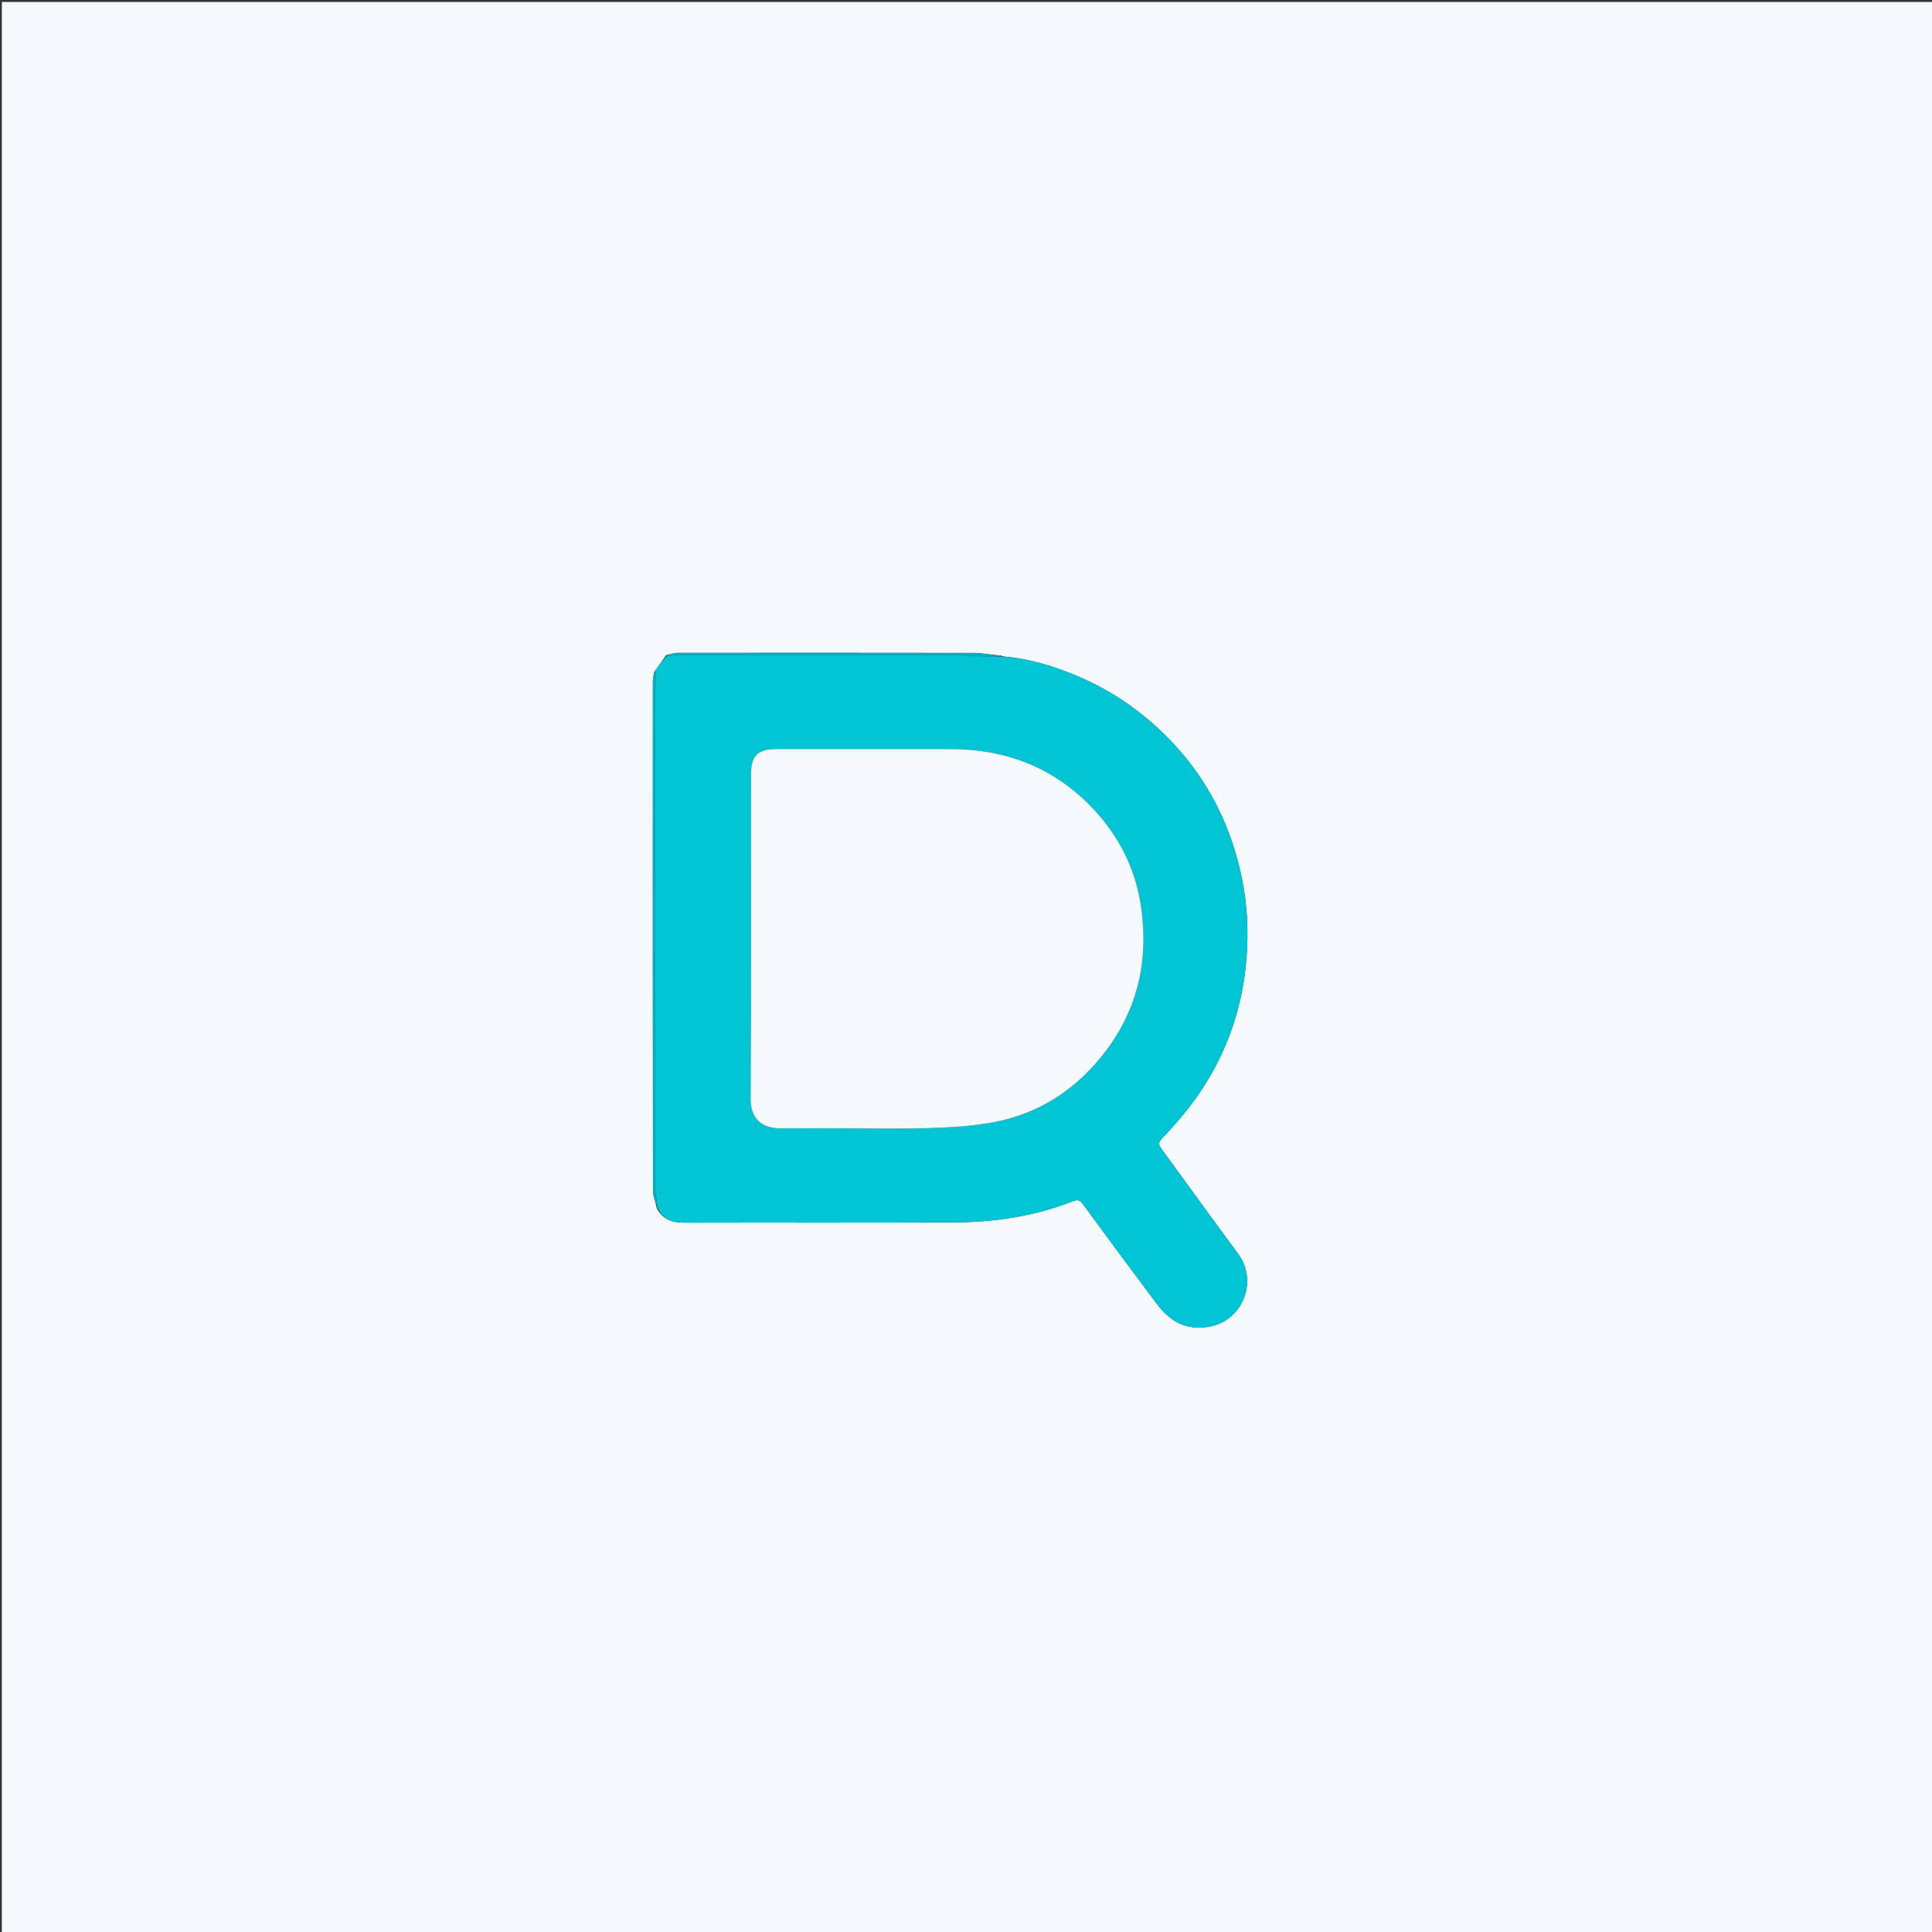 <svg version="1.1" id="Layer_1" xmlns="http://www.w3.org/2000/svg" xmlns:xlink="http://www.w3.org/1999/xlink" x="0px" y="0px"
	 width="100%" viewBox="0 0 1080 1080" enable-background="new 0 0 1080 1080" xml:space="preserve">
<rect x="0" y="0" width="1080" height="1080" fill="#333333" stroke="none"/>
<path fill="#F3F9FD" opacity="1" stroke="none" 
	d="
M549,1081 
	C366.021,1081 183.542,1081 1.032,1081 
	C1.032,721.063 1.032,361.125 1.032,1.094 
	C360.896,1.094 720.792,1.094 1080.844,1.094 
	C1080.844,361 1080.844,721 1080.844,1081 
	C903.791,1081 726.646,1081 549,1081 
M559.617,366.438 
	C558.414,366.34 557.212,366.242 555.143,365.989 
	C551.52,365.641 547.898,364.994 544.275,364.989 
	C489.089,364.911 433.903,364.905 378.718,364.955 
	C376.827,364.956 374.937,365.718 372.372,366.236 
	C370.291,369.169 368.21,372.103 365.684,375.764 
	C365.435,377.36 364.969,378.955 364.968,380.55 
	C364.932,475.502 364.913,570.454 365.027,665.406 
	C365.031,668.583 366.418,671.759 367.206,675.619 
	C370.466,681.486 375.478,683.501 382.113,683.482 
	C432.751,683.336 483.39,683.584 534.027,683.309 
	C556.524,683.187 578.602,679.781 599.689,671.493 
	C602.392,670.431 603.682,670.825 605.404,673.177 
	C619.125,691.914 632.946,710.58 646.886,729.154 
	C654.331,739.074 663.932,744.116 676.72,741.453 
	C695.105,737.624 703.235,715.878 692.073,700.835 
	C677.649,681.395 663.528,661.73 649.236,642.193 
	C647.792,640.219 647.318,638.811 649.34,636.664 
	C654.462,631.225 659.504,625.667 664.101,619.784 
	C683.711,594.685 694.641,566.077 696.886,534.392 
	C697.941,519.507 697.138,504.568 693.992,489.827 
	C688.343,463.353 677.075,439.685 659.195,419.305 
	C643.056,400.909 623.734,386.843 601.088,377.437 
	C588.527,372.219 575.609,368.348 561.393,366.961 
	C560.979,366.956 560.565,366.95 559.617,366.438 
z"/>
<path fill="#01C5D5" opacity="1" stroke="none" 
	d="
M366.129,375.036 
	C368.21,372.103 370.291,369.169 372.978,366.434 
	C376.187,366.422 378.791,366.03 381.395,366.028 
	C432.778,365.992 484.162,365.993 535.545,366.028 
	C537.512,366.029 539.474,366.561 541.445,366.625 
	C548.293,366.848 555.143,366.973 561.992,367.135 
	C575.609,368.348 588.527,372.219 601.088,377.437 
	C623.734,386.843 643.056,400.909 659.195,419.305 
	C677.075,439.685 688.343,463.353 693.992,489.827 
	C697.138,504.568 697.941,519.507 696.886,534.392 
	C694.641,566.077 683.711,594.685 664.101,619.784 
	C659.504,625.667 654.462,631.225 649.34,636.664 
	C647.318,638.811 647.792,640.219 649.236,642.193 
	C663.528,661.73 677.649,681.395 692.073,700.835 
	C703.235,715.878 695.105,737.624 676.72,741.453 
	C663.932,744.116 654.331,739.074 646.886,729.154 
	C632.946,710.58 619.125,691.914 605.404,673.177 
	C603.682,670.825 602.392,670.431 599.689,671.493 
	C578.602,679.781 556.524,683.187 534.027,683.309 
	C483.39,683.584 432.751,683.336 382.113,683.482 
	C375.478,683.501 370.466,681.486 367.429,675.014 
	C367.101,669.517 366.077,664.625 366.071,659.733 
	C365.976,568.868 365.996,478.003 366.034,387.139 
	C366.035,384.845 366.66,382.556 366.712,380.258 
	C366.751,378.522 366.34,376.777 366.129,375.036 
M470.5,630.751 
	C486.998,630.75 503.511,631.167 519.99,630.609 
	C532.059,630.201 544.273,629.485 556.09,627.193 
	C580.63,622.433 600.678,609.489 616.22,589.996 
	C635.213,566.175 642.065,538.972 638.138,508.775 
	C635.533,488.742 627.599,471.155 614.583,456.018 
	C592.701,430.57 564.481,418.73 531.096,418.734 
	C498.933,418.738 466.77,418.721 434.606,418.722 
	C423.292,418.722 419.771,422.265 419.769,433.678 
	C419.759,493.837 419.939,553.998 419.593,614.156 
	C419.529,625.342 425.811,630.825 436.504,630.756 
	C447.502,630.686 458.501,630.747 470.5,630.751 
z"/>
<path fill="#00B1C5" opacity="1" stroke="none" 
	d="
M365.906,375.4 
	C366.34,376.777 366.751,378.522 366.712,380.258 
	C366.66,382.556 366.035,384.845 366.034,387.139 
	C365.996,478.003 365.976,568.868 366.071,659.733 
	C366.077,664.625 367.101,669.517 367.406,674.672 
	C366.418,671.759 365.031,668.583 365.027,665.406 
	C364.913,570.454 364.932,475.502 364.968,380.55 
	C364.969,378.955 365.435,377.36 365.906,375.4 
z"/>
<path fill="#00B1C5" opacity="1" stroke="none" 
	d="
M561.692,367.048 
	C555.143,366.973 548.293,366.848 541.445,366.625 
	C539.474,366.561 537.512,366.029 535.545,366.028 
	C484.162,365.993 432.778,365.992 381.395,366.028 
	C378.791,366.03 376.187,366.422 373.315,366.379 
	C374.937,365.718 376.827,364.956 378.718,364.955 
	C433.903,364.905 489.089,364.911 544.275,364.989 
	C547.898,364.994 551.52,365.641 555.842,366.313 
	C557.744,366.74 558.947,366.842 560.151,366.944 
	C560.565,366.95 560.979,366.956 561.692,367.048 
z"/>
<path fill="#01C5D5" opacity="1" stroke="none" 
	d="
M559.884,366.691 
	C558.947,366.842 557.744,366.74 556.275,366.39 
	C557.212,366.242 558.414,366.34 559.884,366.691 
z"/>
<path fill="#F3F9FC" opacity="1" stroke="none" 
	d="
M470,630.751 
	C458.501,630.747 447.502,630.686 436.504,630.756 
	C425.811,630.825 419.529,625.342 419.593,614.156 
	C419.939,553.998 419.759,493.837 419.769,433.678 
	C419.771,422.265 423.292,418.722 434.606,418.722 
	C466.77,418.721 498.933,418.738 531.096,418.734 
	C564.481,418.73 592.701,430.57 614.583,456.018 
	C627.599,471.155 635.533,488.742 638.138,508.775 
	C642.065,538.972 635.213,566.175 616.22,589.996 
	C600.678,609.489 580.63,622.433 556.09,627.193 
	C544.273,629.485 532.059,630.201 519.99,630.609 
	C503.511,631.167 486.998,630.75 470,630.751 
z"/>
</svg>